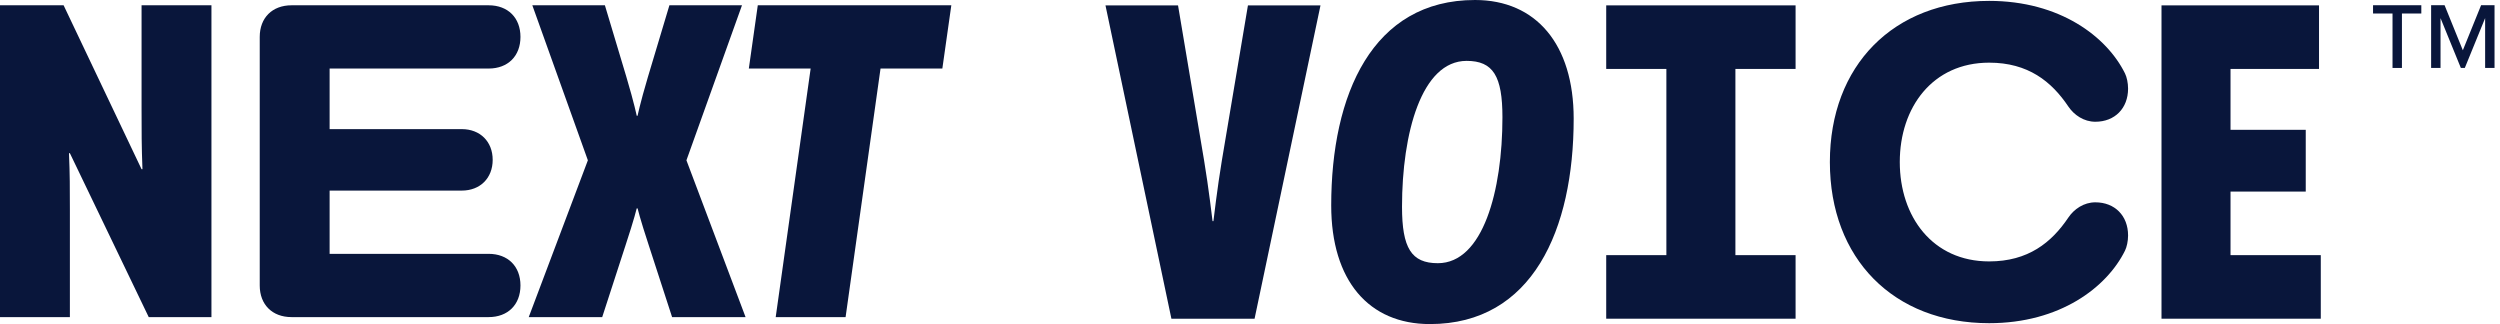 <svg width="216" height="28" viewBox="0 0 216 28" fill="none" xmlns="http://www.w3.org/2000/svg">
    <path d="M101.209 27.536H108.395L114.091 0.464H107.822L105.566 13.884C105.184 16.166 104.84 19.105 104.84 19.105H104.764C104.764 19.105 104.42 16.166 104.037 13.884L101.782 0.464H95.513L101.209 27.536Z" fill="#09163B"/>
    <path d="M123.542 28C132.411 28 135.966 19.84 135.966 10.249C135.966 3.829 132.717 0 127.441 0C118.573 0 115.017 8.16 115.017 17.751C115.017 24.249 118.267 28 123.542 28ZM121.134 17.867C121.134 11.525 122.816 5.26 126.715 5.26C129.009 5.26 129.811 6.575 129.811 10.133C129.811 16.475 128.129 22.74 124.23 22.74C121.937 22.74 121.134 21.425 121.134 17.867Z" fill="#09163B"/>
    <path d="M138.777 27.536H155.138V22.044H149.939V5.956H155.138V0.464H138.777V5.956H143.975V22.044H138.777V27.536Z" fill="#09163B"/>
    <path d="M171.863 27.923C177.979 27.923 182.031 24.829 183.599 21.657C183.752 21.348 183.866 20.845 183.866 20.343C183.866 18.641 182.719 17.481 181.037 17.481C180.044 17.481 179.203 18.061 178.706 18.796C177.253 20.961 175.227 22.586 171.863 22.586C166.97 22.586 164.141 18.718 164.141 14C164.141 9.282 166.97 5.414 171.863 5.414C175.227 5.414 177.253 7.039 178.706 9.204C179.203 9.939 180.044 10.519 181.037 10.519C182.719 10.519 183.866 9.359 183.866 7.657C183.866 7.155 183.752 6.652 183.599 6.343C182.031 3.171 177.979 0.077 171.863 0.077C163.606 0.077 158.101 5.646 158.101 14C158.101 22.354 163.606 27.923 171.863 27.923Z" fill="#09163B"/>
    <path d="M186.754 27.536H200.516V22.044H192.717V16.552H199.216V11.216H192.717V5.956H200.363V0.464H186.754V27.536Z" fill="#09163B"/>
    <path d="M0 27.398H6.038V18.122C6.038 16.275 6.038 15.082 5.961 13.235H6.038L12.85 27.398H18.269V0.457H12.231V9.347C12.231 11.349 12.231 12.619 12.308 14.62H12.231L5.496 0.457H0V27.398Z" fill="#09163B"/>
    <path d="M25.189 27.398H42.22C43.884 27.398 44.968 26.32 44.968 24.665C44.968 23.01 43.884 21.932 42.22 21.932H28.479V16.467H39.898C41.484 16.467 42.568 15.39 42.568 13.812C42.568 12.234 41.484 11.156 39.898 11.156H28.479V5.922H42.22C43.884 5.922 44.968 4.844 44.968 3.19C44.968 1.535 43.884 0.457 42.22 0.457H25.189C23.525 0.457 22.441 1.535 22.441 3.19V24.665C22.441 26.32 23.525 27.398 25.189 27.398Z" fill="#09163B"/>
    <path d="M45.683 27.398H52.031L54.044 21.201C54.818 18.854 55.011 18.007 55.011 18.007H55.089C55.089 18.007 55.282 18.854 56.056 21.201L58.069 27.398H64.417L59.308 13.85L64.107 0.457H57.837L55.979 6.653C55.282 9.001 55.089 10.002 55.089 10.002H55.011C55.011 10.002 54.818 9.001 54.121 6.653L52.263 0.457H45.993L50.792 13.85L45.683 27.398Z" fill="#09163B"/>
    <path d="M67.021 27.398H73.059L76.078 5.922H81.419L82.194 0.457H65.473L64.699 5.922H70.04L67.021 27.398Z" fill="#09163B"/>
    <path d="M207.527 5.871V1.167H209.202V0.452H205.031V1.167H206.714V5.871H207.527Z" fill="#09163B"/>
    <path d="M215.528 5.871V0.452H214.366L212.789 4.344L211.212 0.452H210.049V5.871H210.862V1.565L212.618 5.871H212.959L214.715 1.565V5.871H215.528Z" fill="#09163B"/>
</svg>
